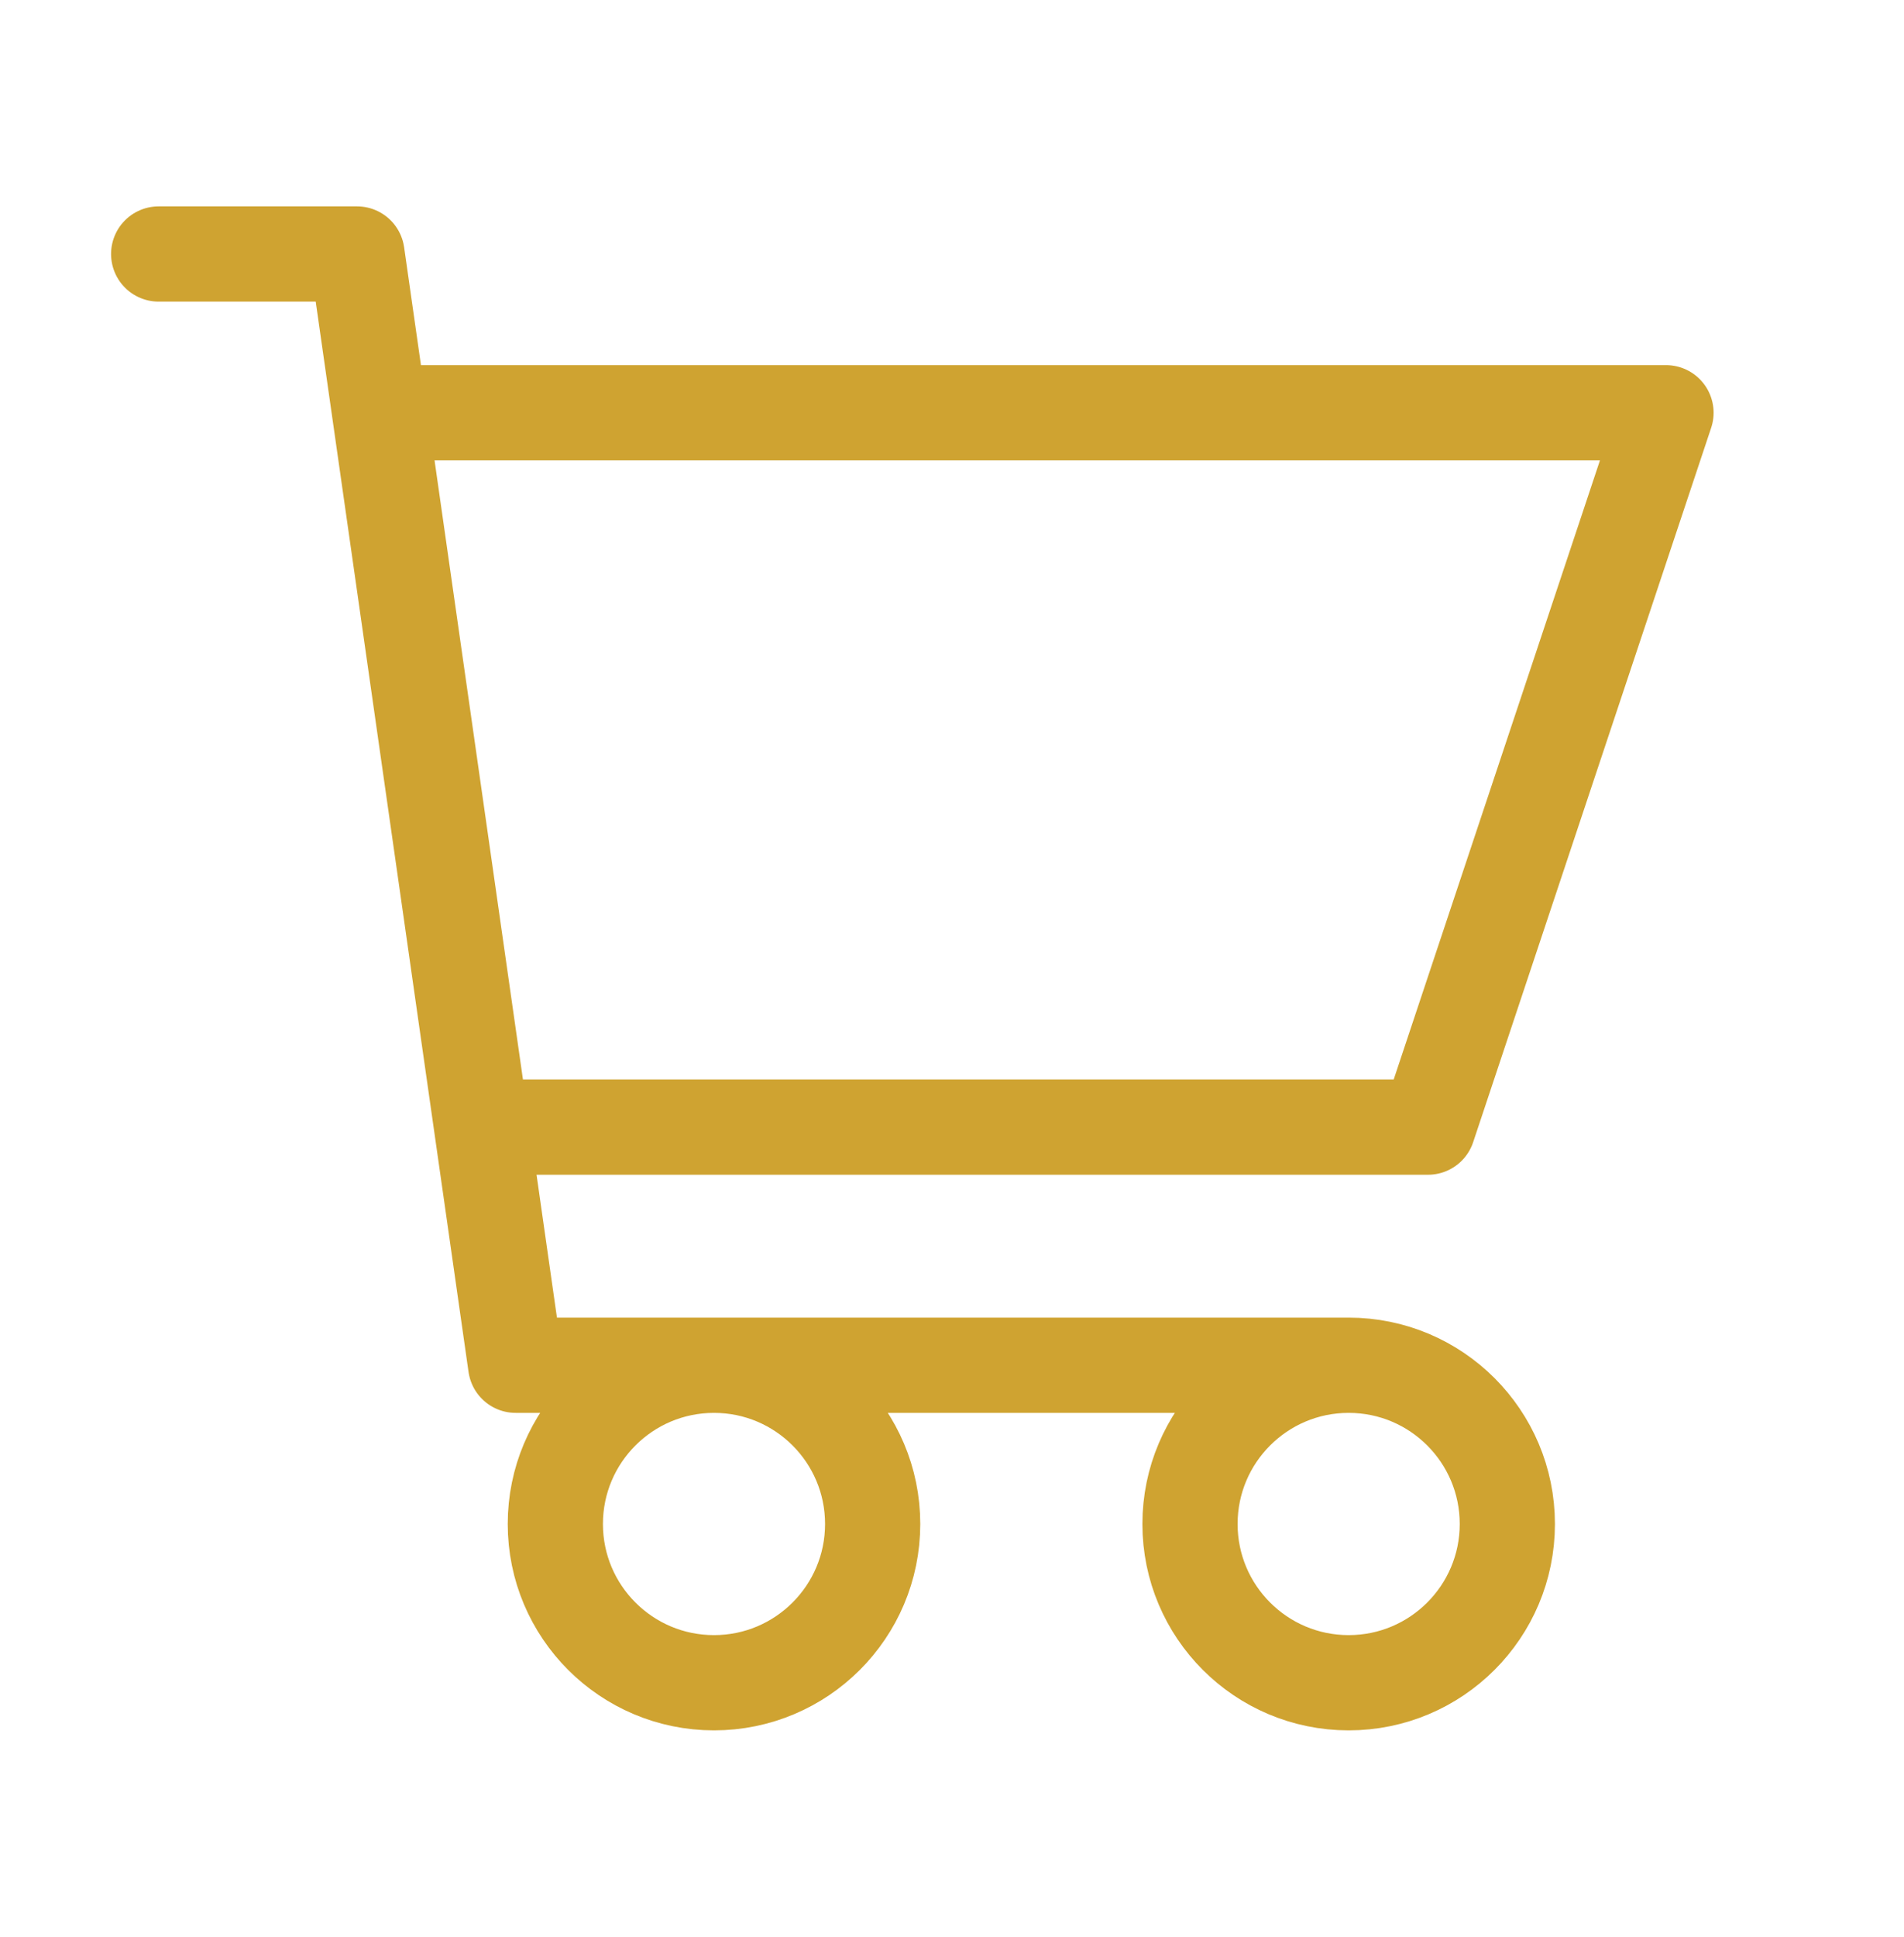 <svg xmlns="http://www.w3.org/2000/svg" width="60" height="61" viewBox="0 0 60 61" fill="none"><path d="M5 8H11.25L16.25 43H42.5M42.5 43C39.739 43 37.5 45.239 37.5 48C37.5 50.761 39.739 53 42.5 53C45.261 53 47.5 50.761 47.5 48C47.5 45.239 45.261 43 42.5 43ZM15.178 35.5H45L52.5 13H11.964M27.5 48C27.5 50.761 25.261 53 22.5 53C19.739 53 17.5 50.761 17.5 48C17.5 45.239 19.739 43 22.5 43C25.261 43 27.5 45.239 27.5 48Z" stroke="#CFA331" stroke-width="3" stroke-linecap="round" stroke-linejoin="round"></path></svg>